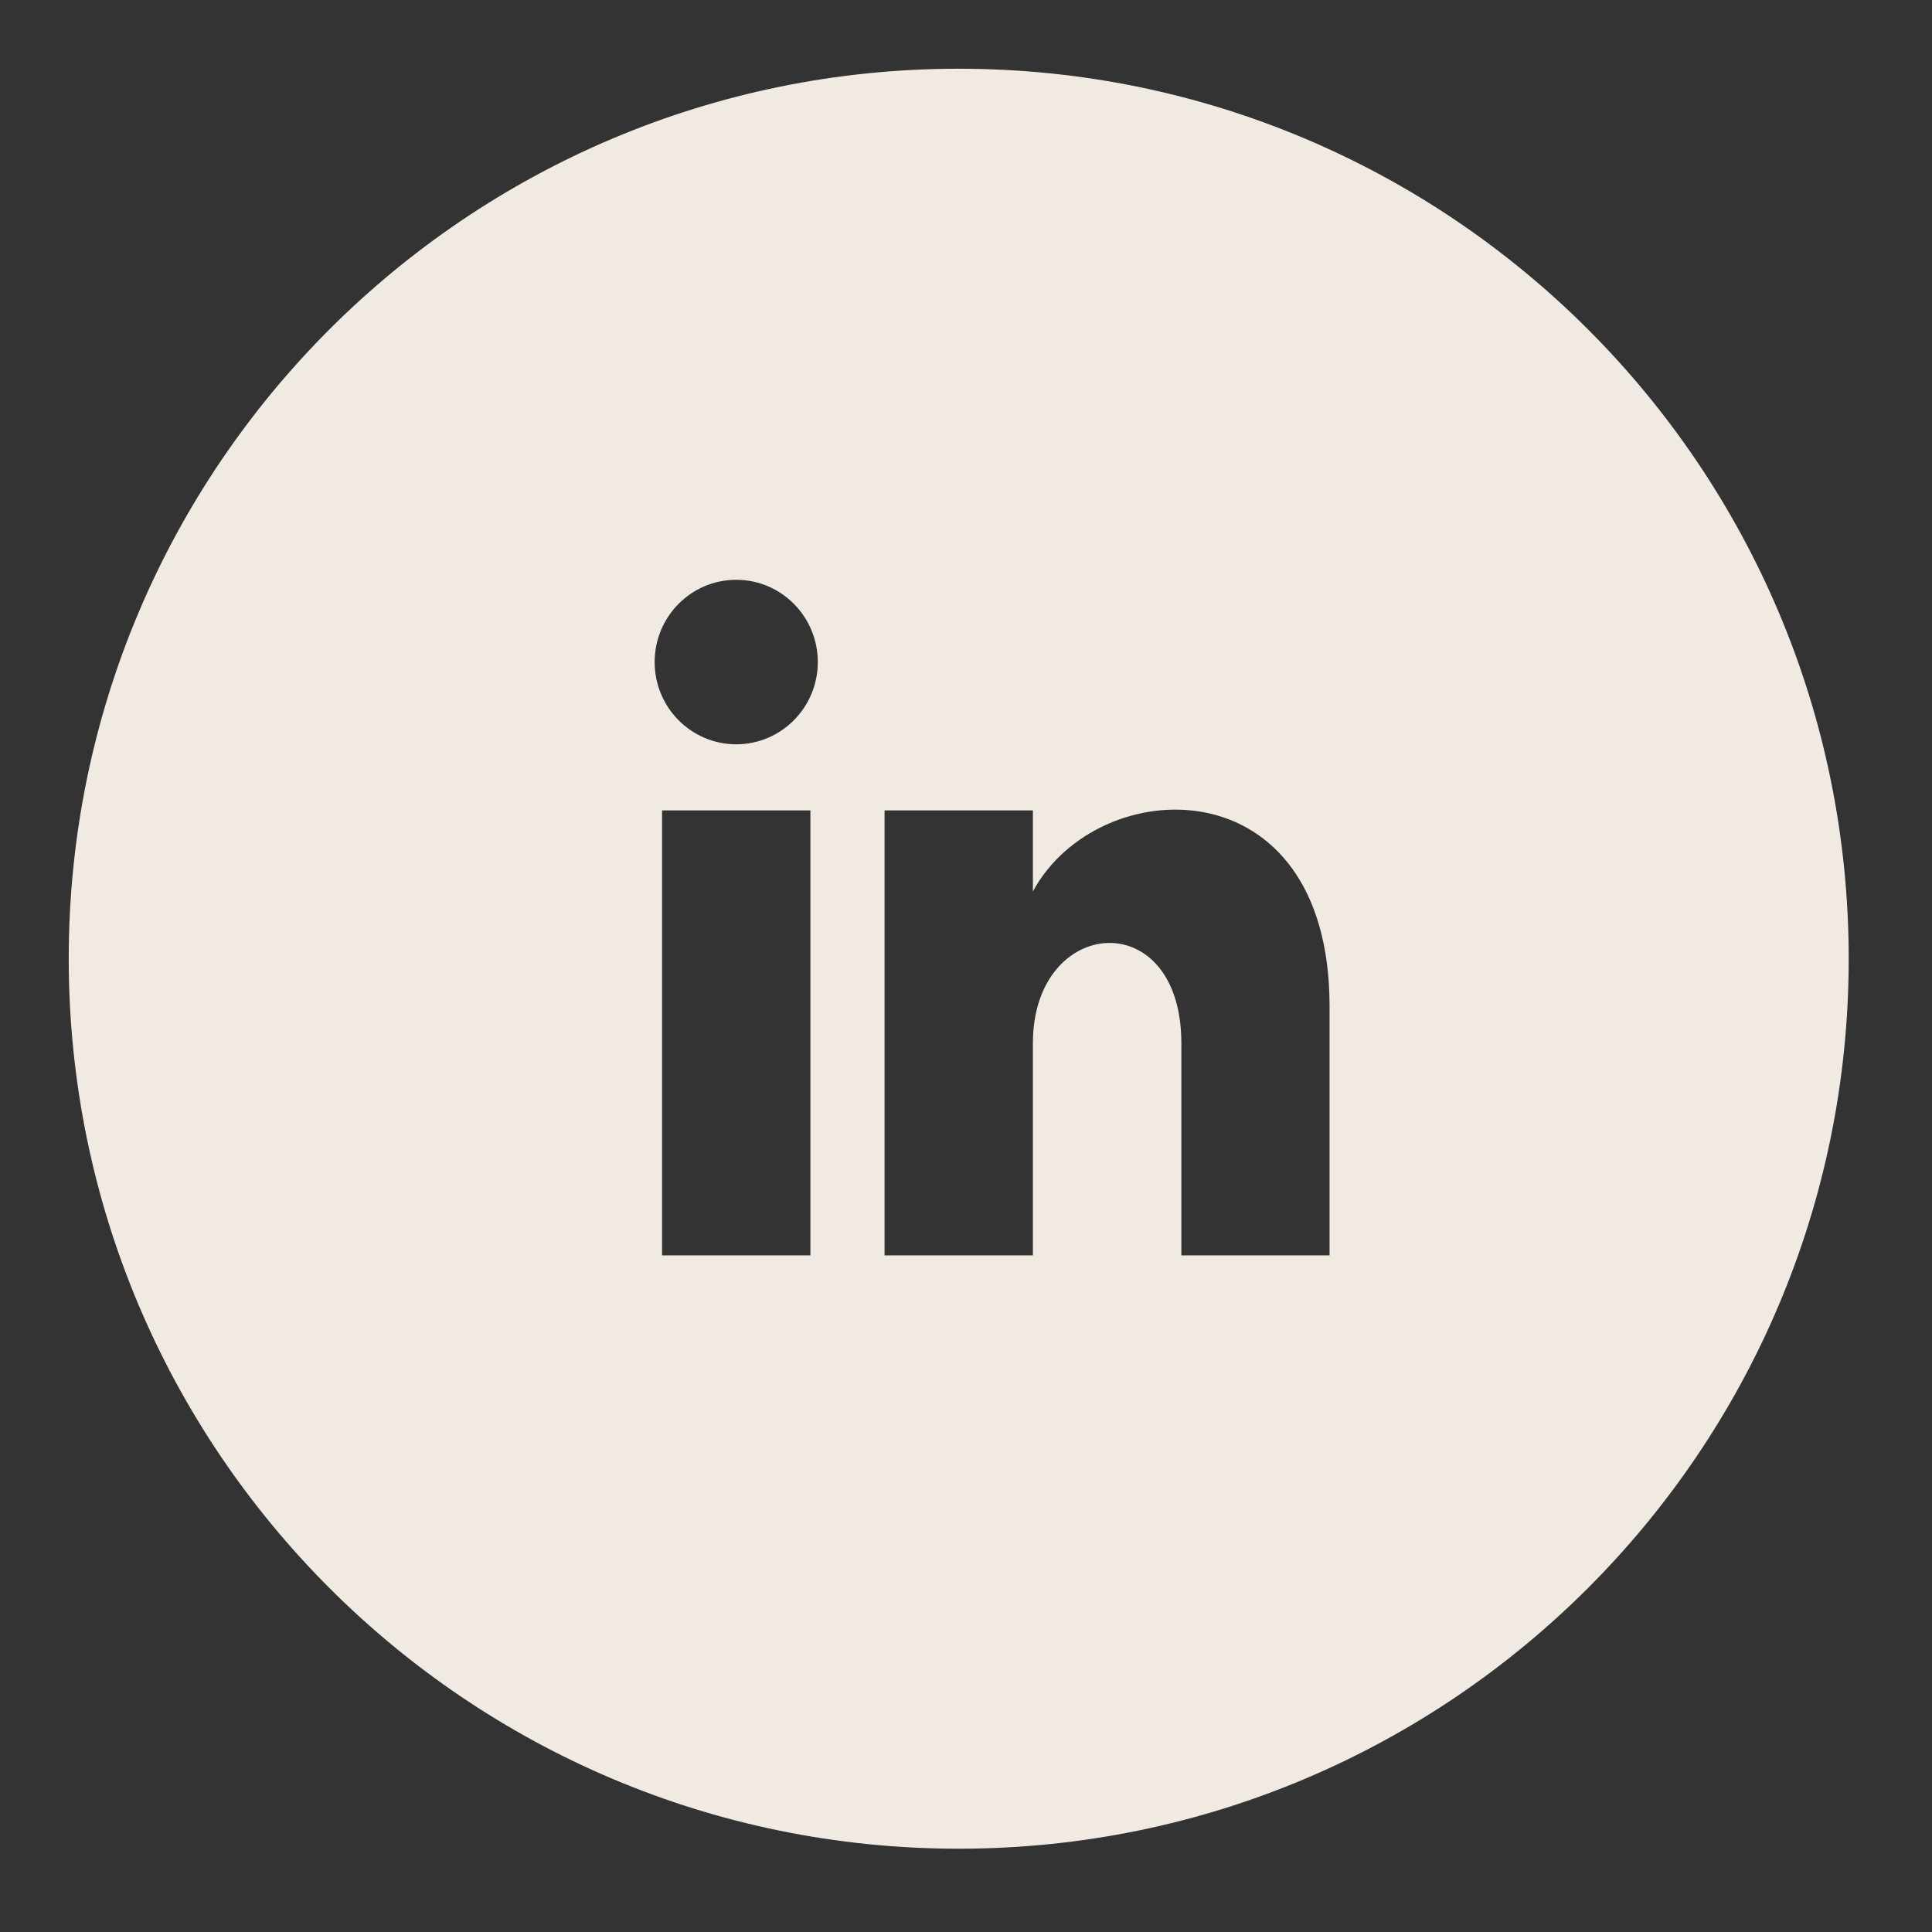 <svg xmlns="http://www.w3.org/2000/svg" xmlns:xlink="http://www.w3.org/1999/xlink" width="500" zoomAndPan="magnify" viewBox="0 0 375 375" height="500" preserveAspectRatio="xMidYMid meet" version="1.2"><rect x="0" y="0" width="375" height="375" fill="#333333" stroke="none"/><defs><clipPath id="263f20e954"><path d="M 13.34 13.34 L 359 13.34 L 359 359 L 13.34 359 Z M 13.34 13.34 "/></clipPath></defs><g id="b4ee45f7d8"><g clip-rule="nonzero" clip-path="url(#263f20e954)"><path style=" stroke:none;fill-rule:nonzero;fill:#f1eae3;fill-opacity:1;" d="M 186.086 13.34 C 90.688 13.34 13.34 90.688 13.34 186.086 C 13.34 281.484 90.688 358.832 186.086 358.832 C 281.484 358.832 358.832 281.484 358.832 186.086 C 358.832 90.688 281.484 13.34 186.086 13.34 Z M 157.297 243.668 L 128.504 243.668 L 128.504 157.297 L 157.297 157.297 Z M 142.902 144.469 C 134.164 144.469 127.066 137.328 127.066 128.504 C 127.066 119.695 134.148 112.539 142.902 112.539 C 151.652 112.539 158.734 119.695 158.734 128.504 C 158.734 137.328 151.641 144.469 142.902 144.469 Z M 258.066 243.668 L 229.301 243.668 L 229.301 202.484 C 229.301 175.406 200.484 177.695 200.484 202.484 L 200.484 243.668 L 171.691 243.668 L 171.691 157.297 L 200.484 157.297 L 200.484 173.031 C 213.035 149.766 258.066 148.039 258.066 195.316 Z M 258.066 243.668 "/></g></g></svg>